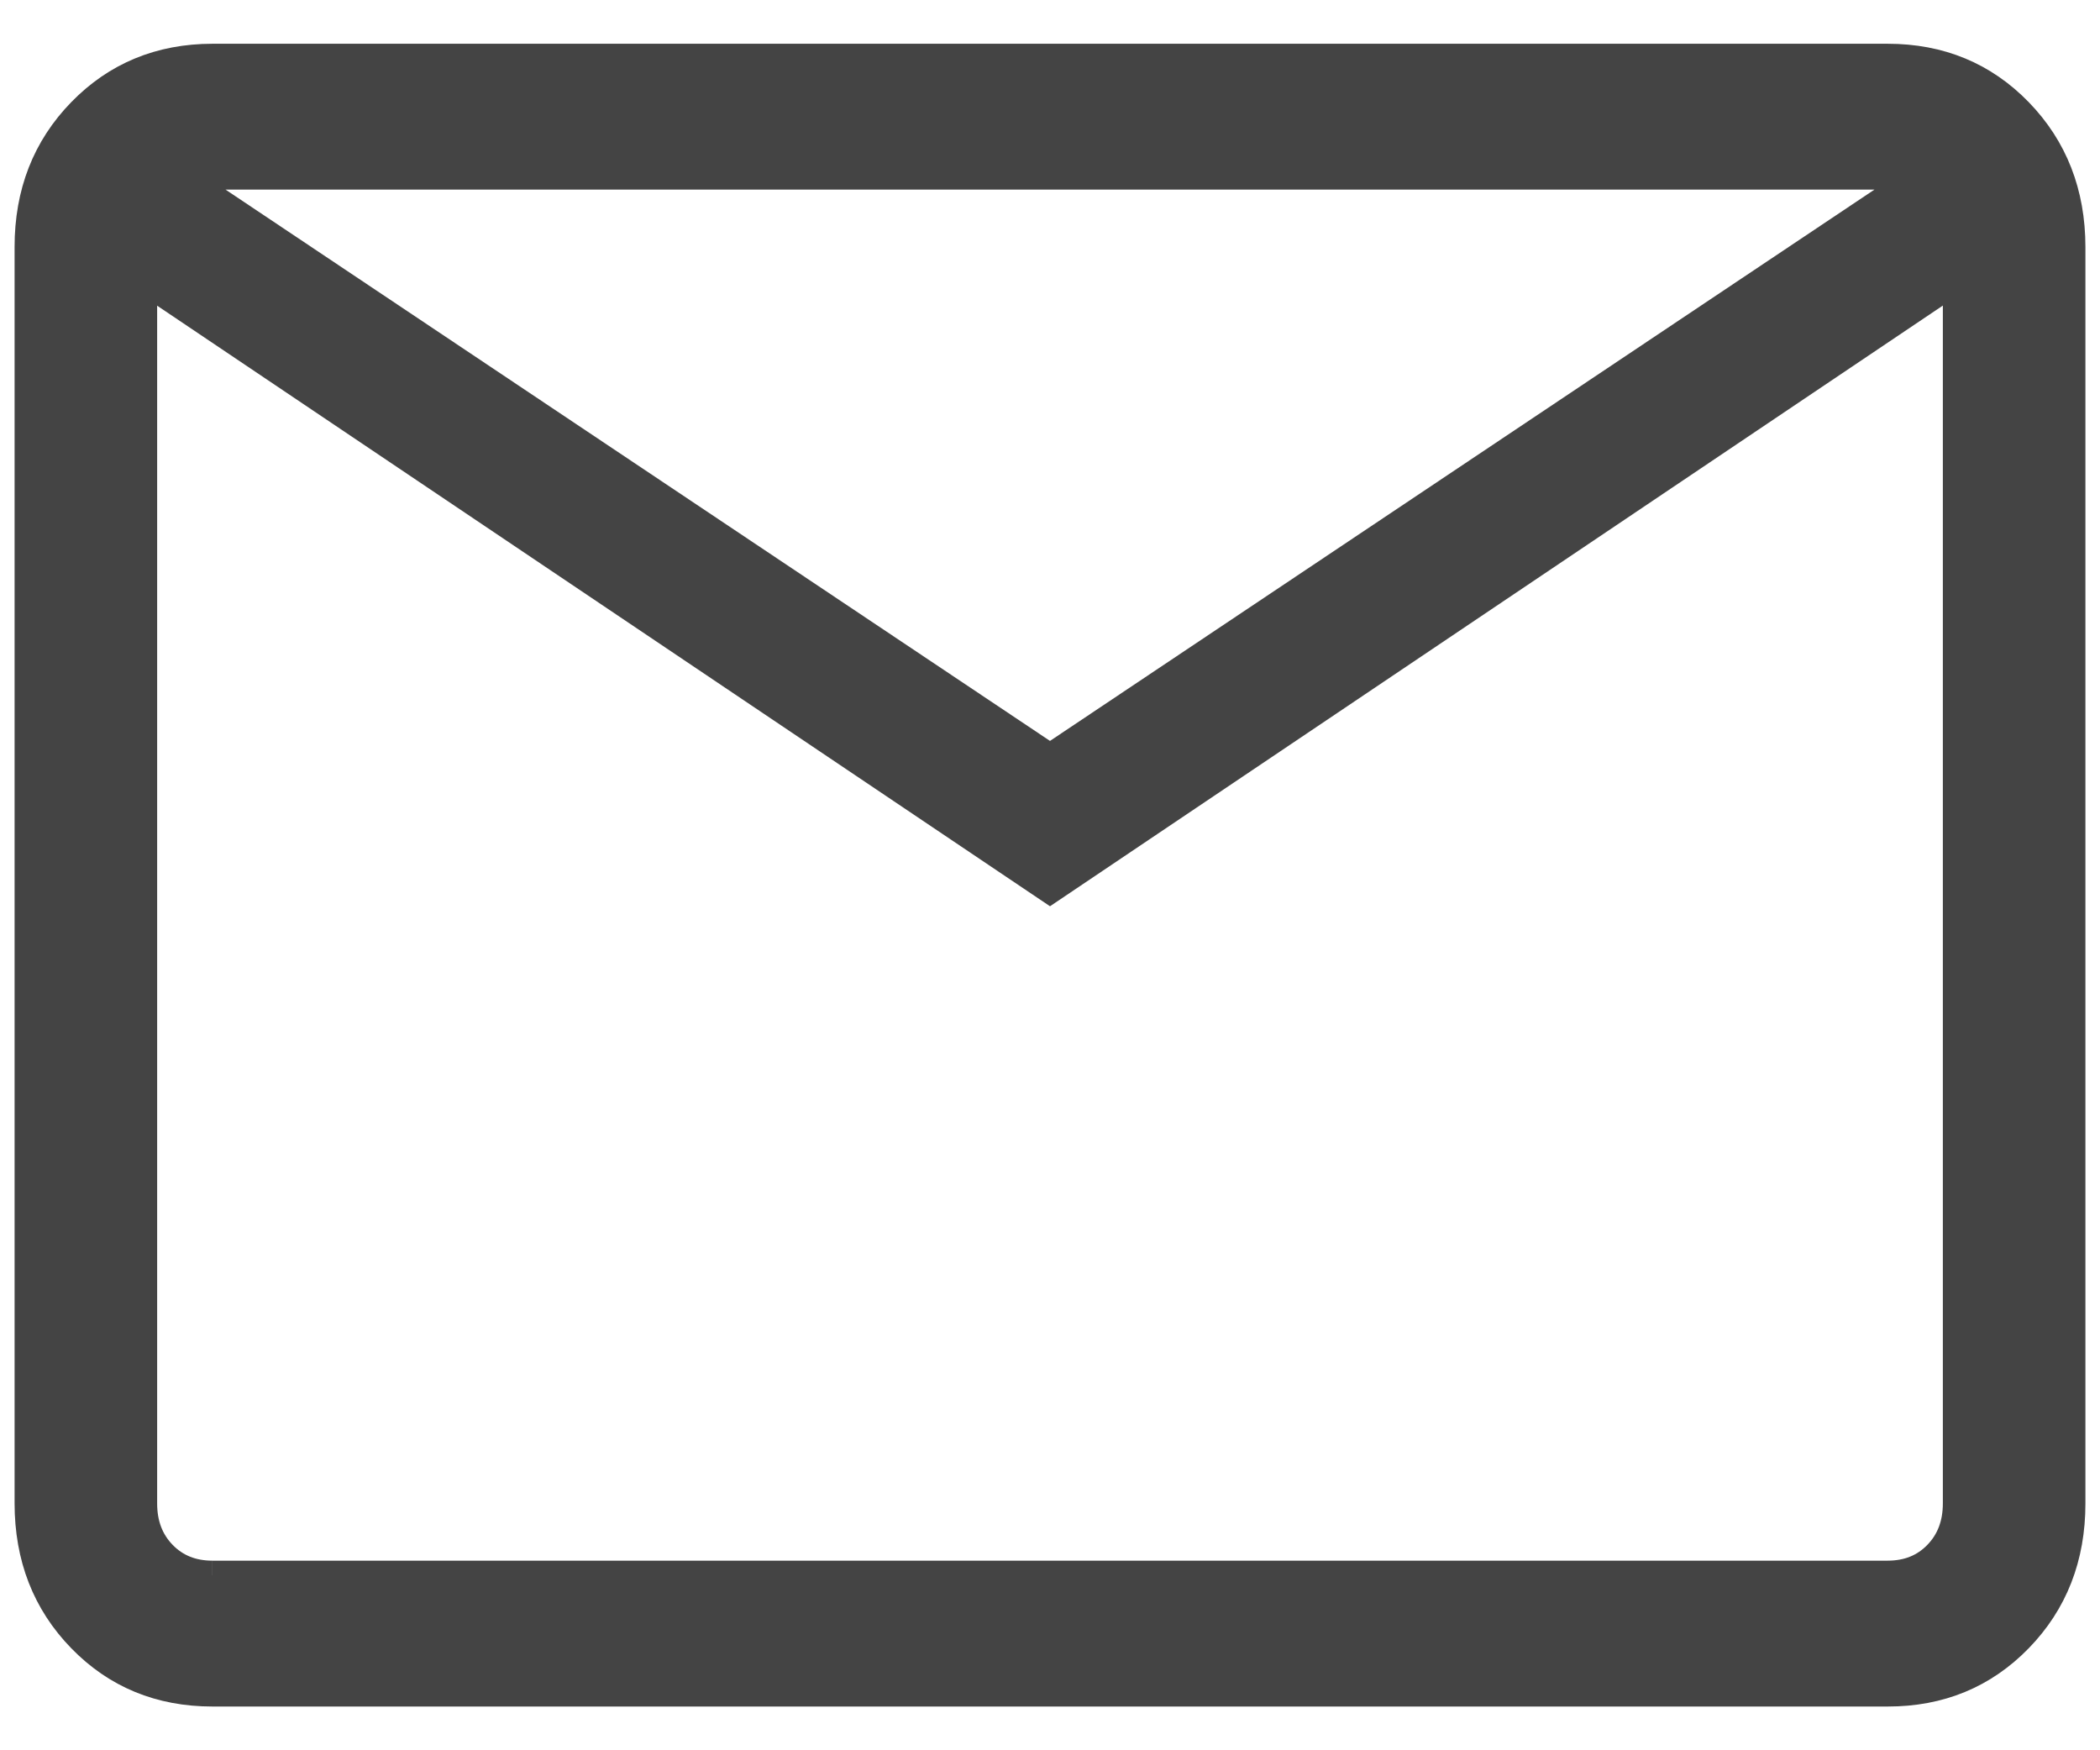 <svg xmlns="http://www.w3.org/2000/svg" width="36" height="30" fill="none"><path fill="#444" d="M3.642 29q-1.344 0-2.242-.924-.899-.924-.9-2.308V4.232q0-1.382.9-2.306T3.64 1h28.72q1.34 0 2.24.926.898.926.9 2.306V25.77q0 1.38-.9 2.306-.9.925-2.24.924zM18 15.232 2.444 4.77v21q0 .538.337.884.336.346.861.346H32.36q.522 0 .86-.346.335-.346.336-.886v-21zM18 13 32.957 3H3.043zM2.444 4.77V3v22.77q0 .538.337.884.336.346.861.346H2.444z"/><path stroke="#444" stroke-width=".5" d="M2.444 4.77 18 15.232 33.556 4.768v21q0 .54-.337.886-.335.346-.86.346H3.643M2.444 4.77v21m0-21V3v22.77m0-21V27h1.198m-1.198-1.23q0 .538.337.884.336.346.861.346m0 2q-1.344 0-2.242-.924-.899-.924-.9-2.308V4.232q0-1.382.9-2.306T3.64 1h28.72q1.34 0 2.24.926.898.926.9 2.306V25.77q0 1.38-.9 2.306-.9.925-2.24.924zM18 13 32.957 3H3.043z"/></svg>